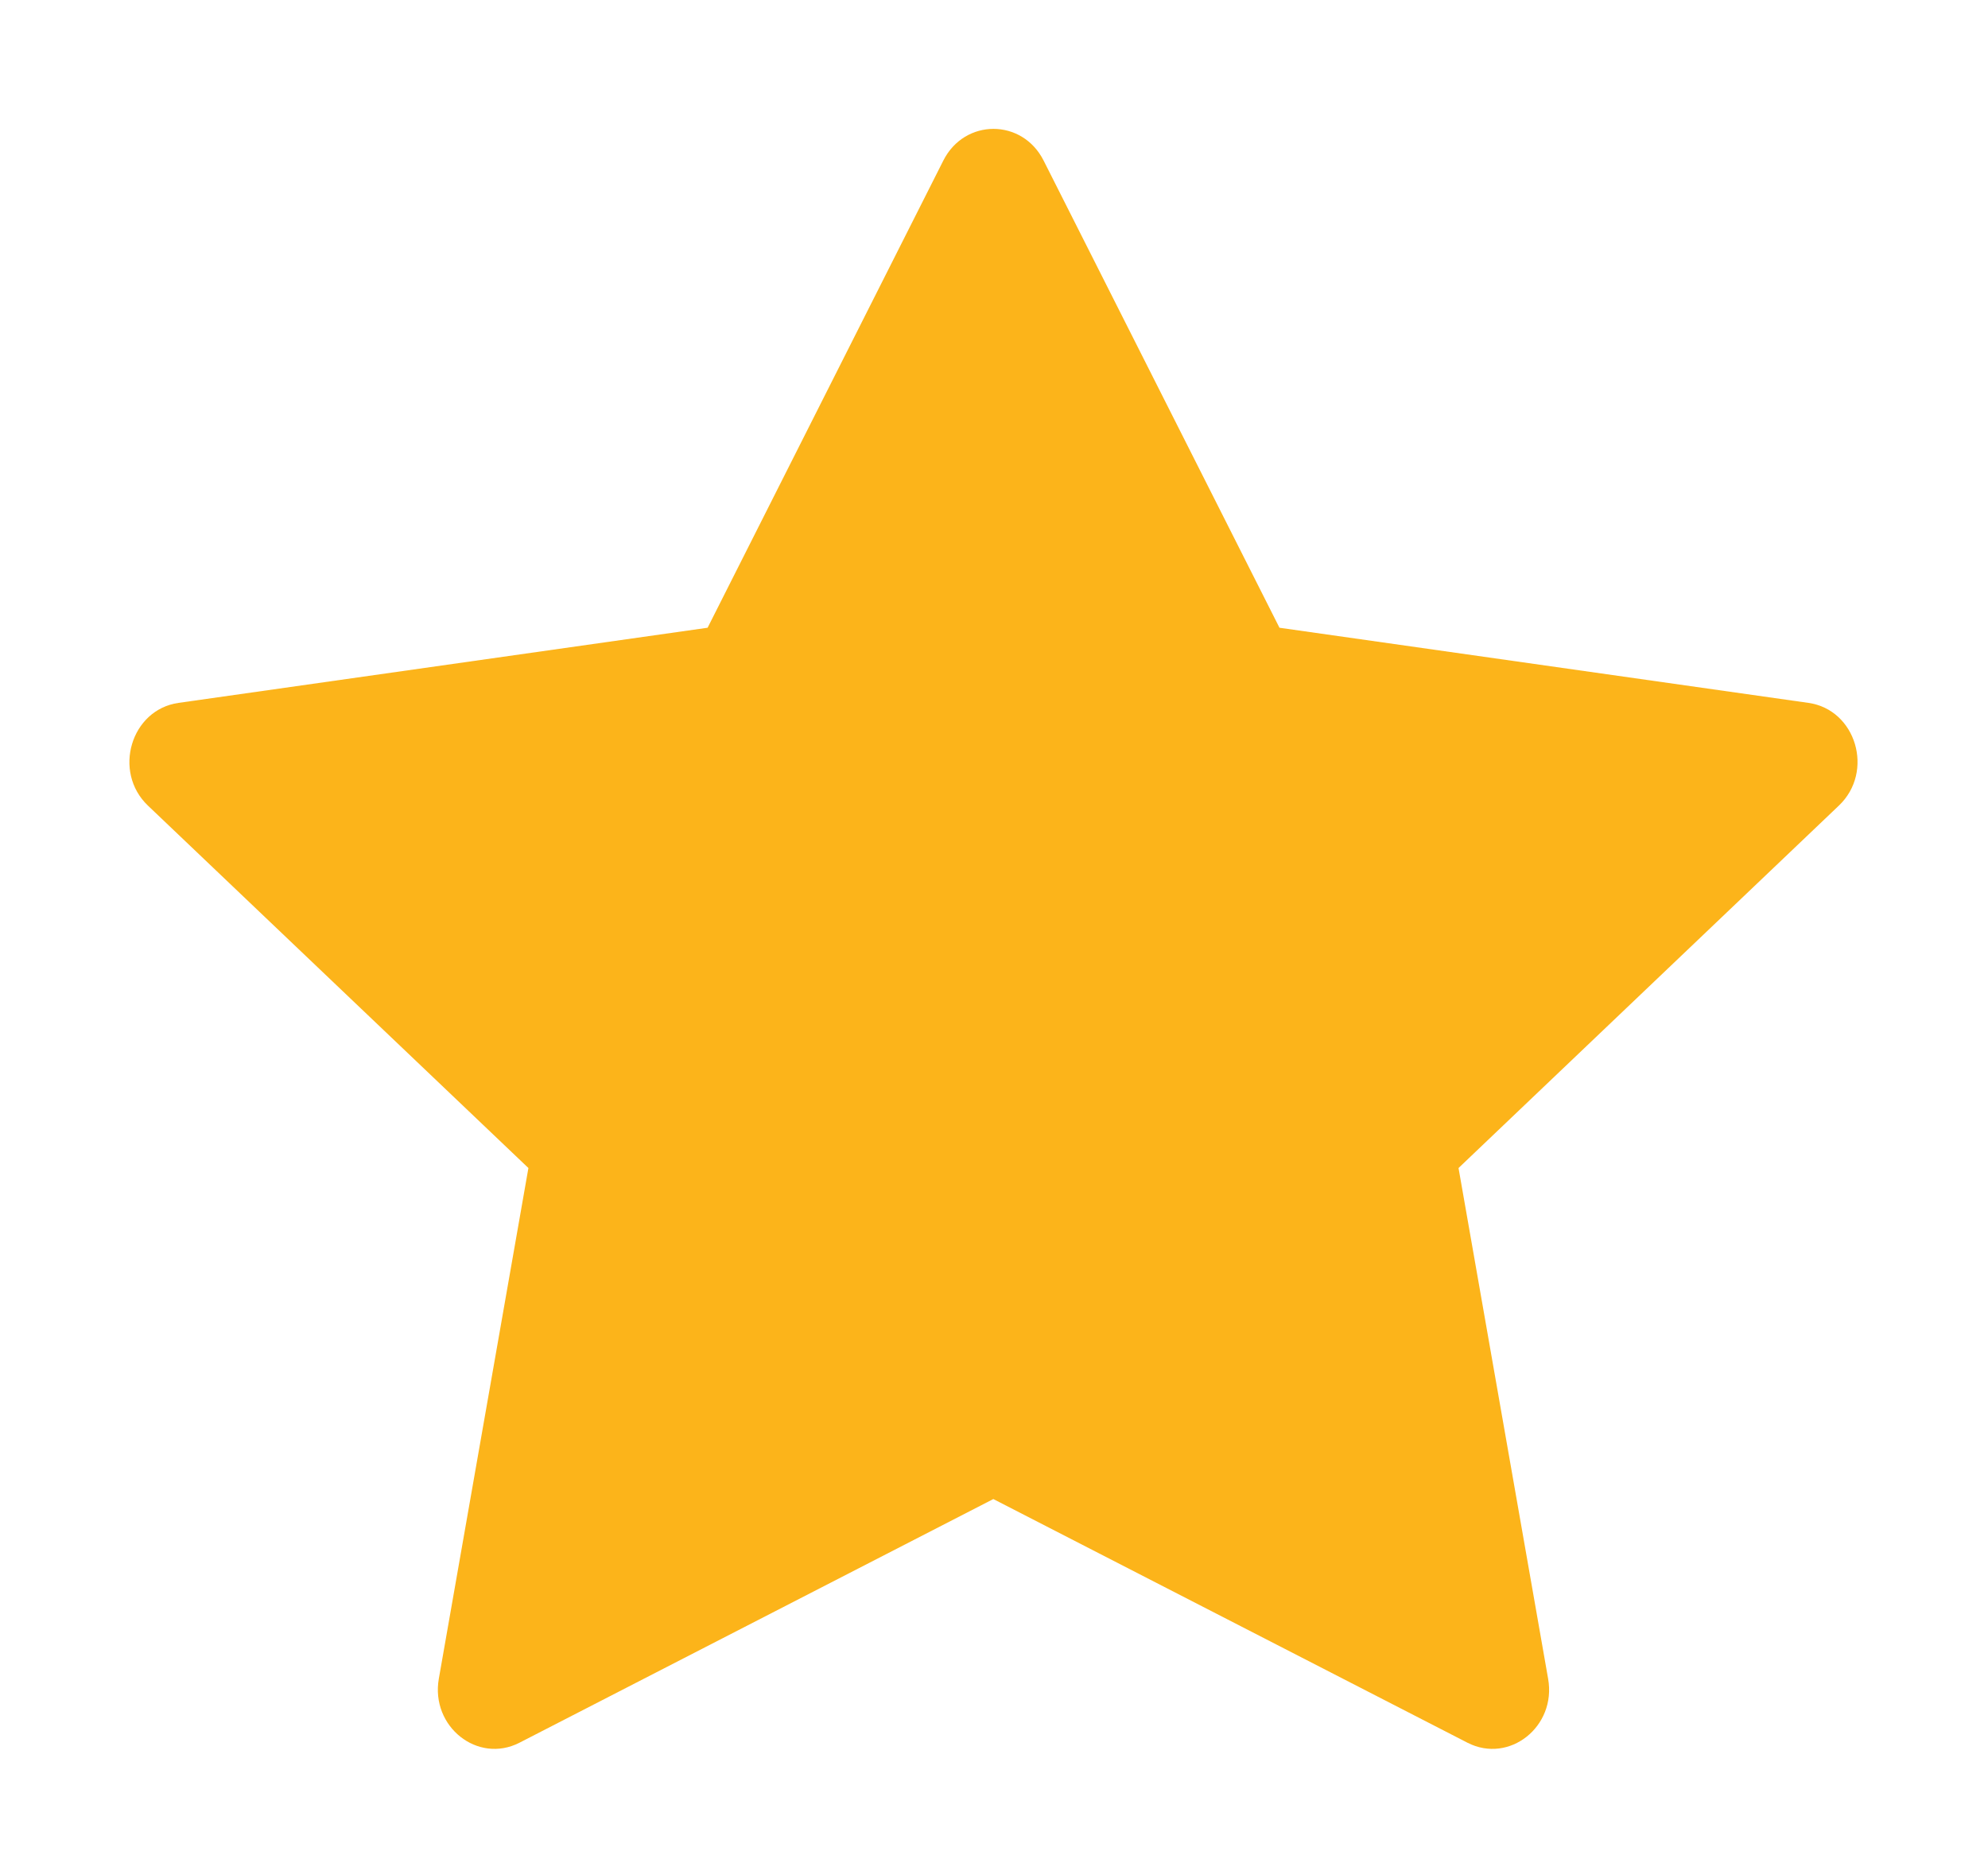 <svg width="15" height="14" viewBox="0 0 15 14" fill="none" xmlns="http://www.w3.org/2000/svg">
<path fill-rule="evenodd" clip-rule="evenodd" d="M3.919 13.151C3.604 13.312 3.248 13.029 3.311 12.668L3.987 8.814L1.116 6.079C0.848 5.823 0.988 5.355 1.347 5.304L5.339 4.737L7.118 1.211C7.279 0.893 7.713 0.893 7.874 1.211L9.654 4.737L13.645 5.304C14.005 5.355 14.144 5.823 13.875 6.079L11.005 8.814L11.681 12.668C11.745 13.029 11.388 13.312 11.073 13.151L7.495 11.312L3.919 13.151Z" fill="#FCB41A"/>
</svg>
